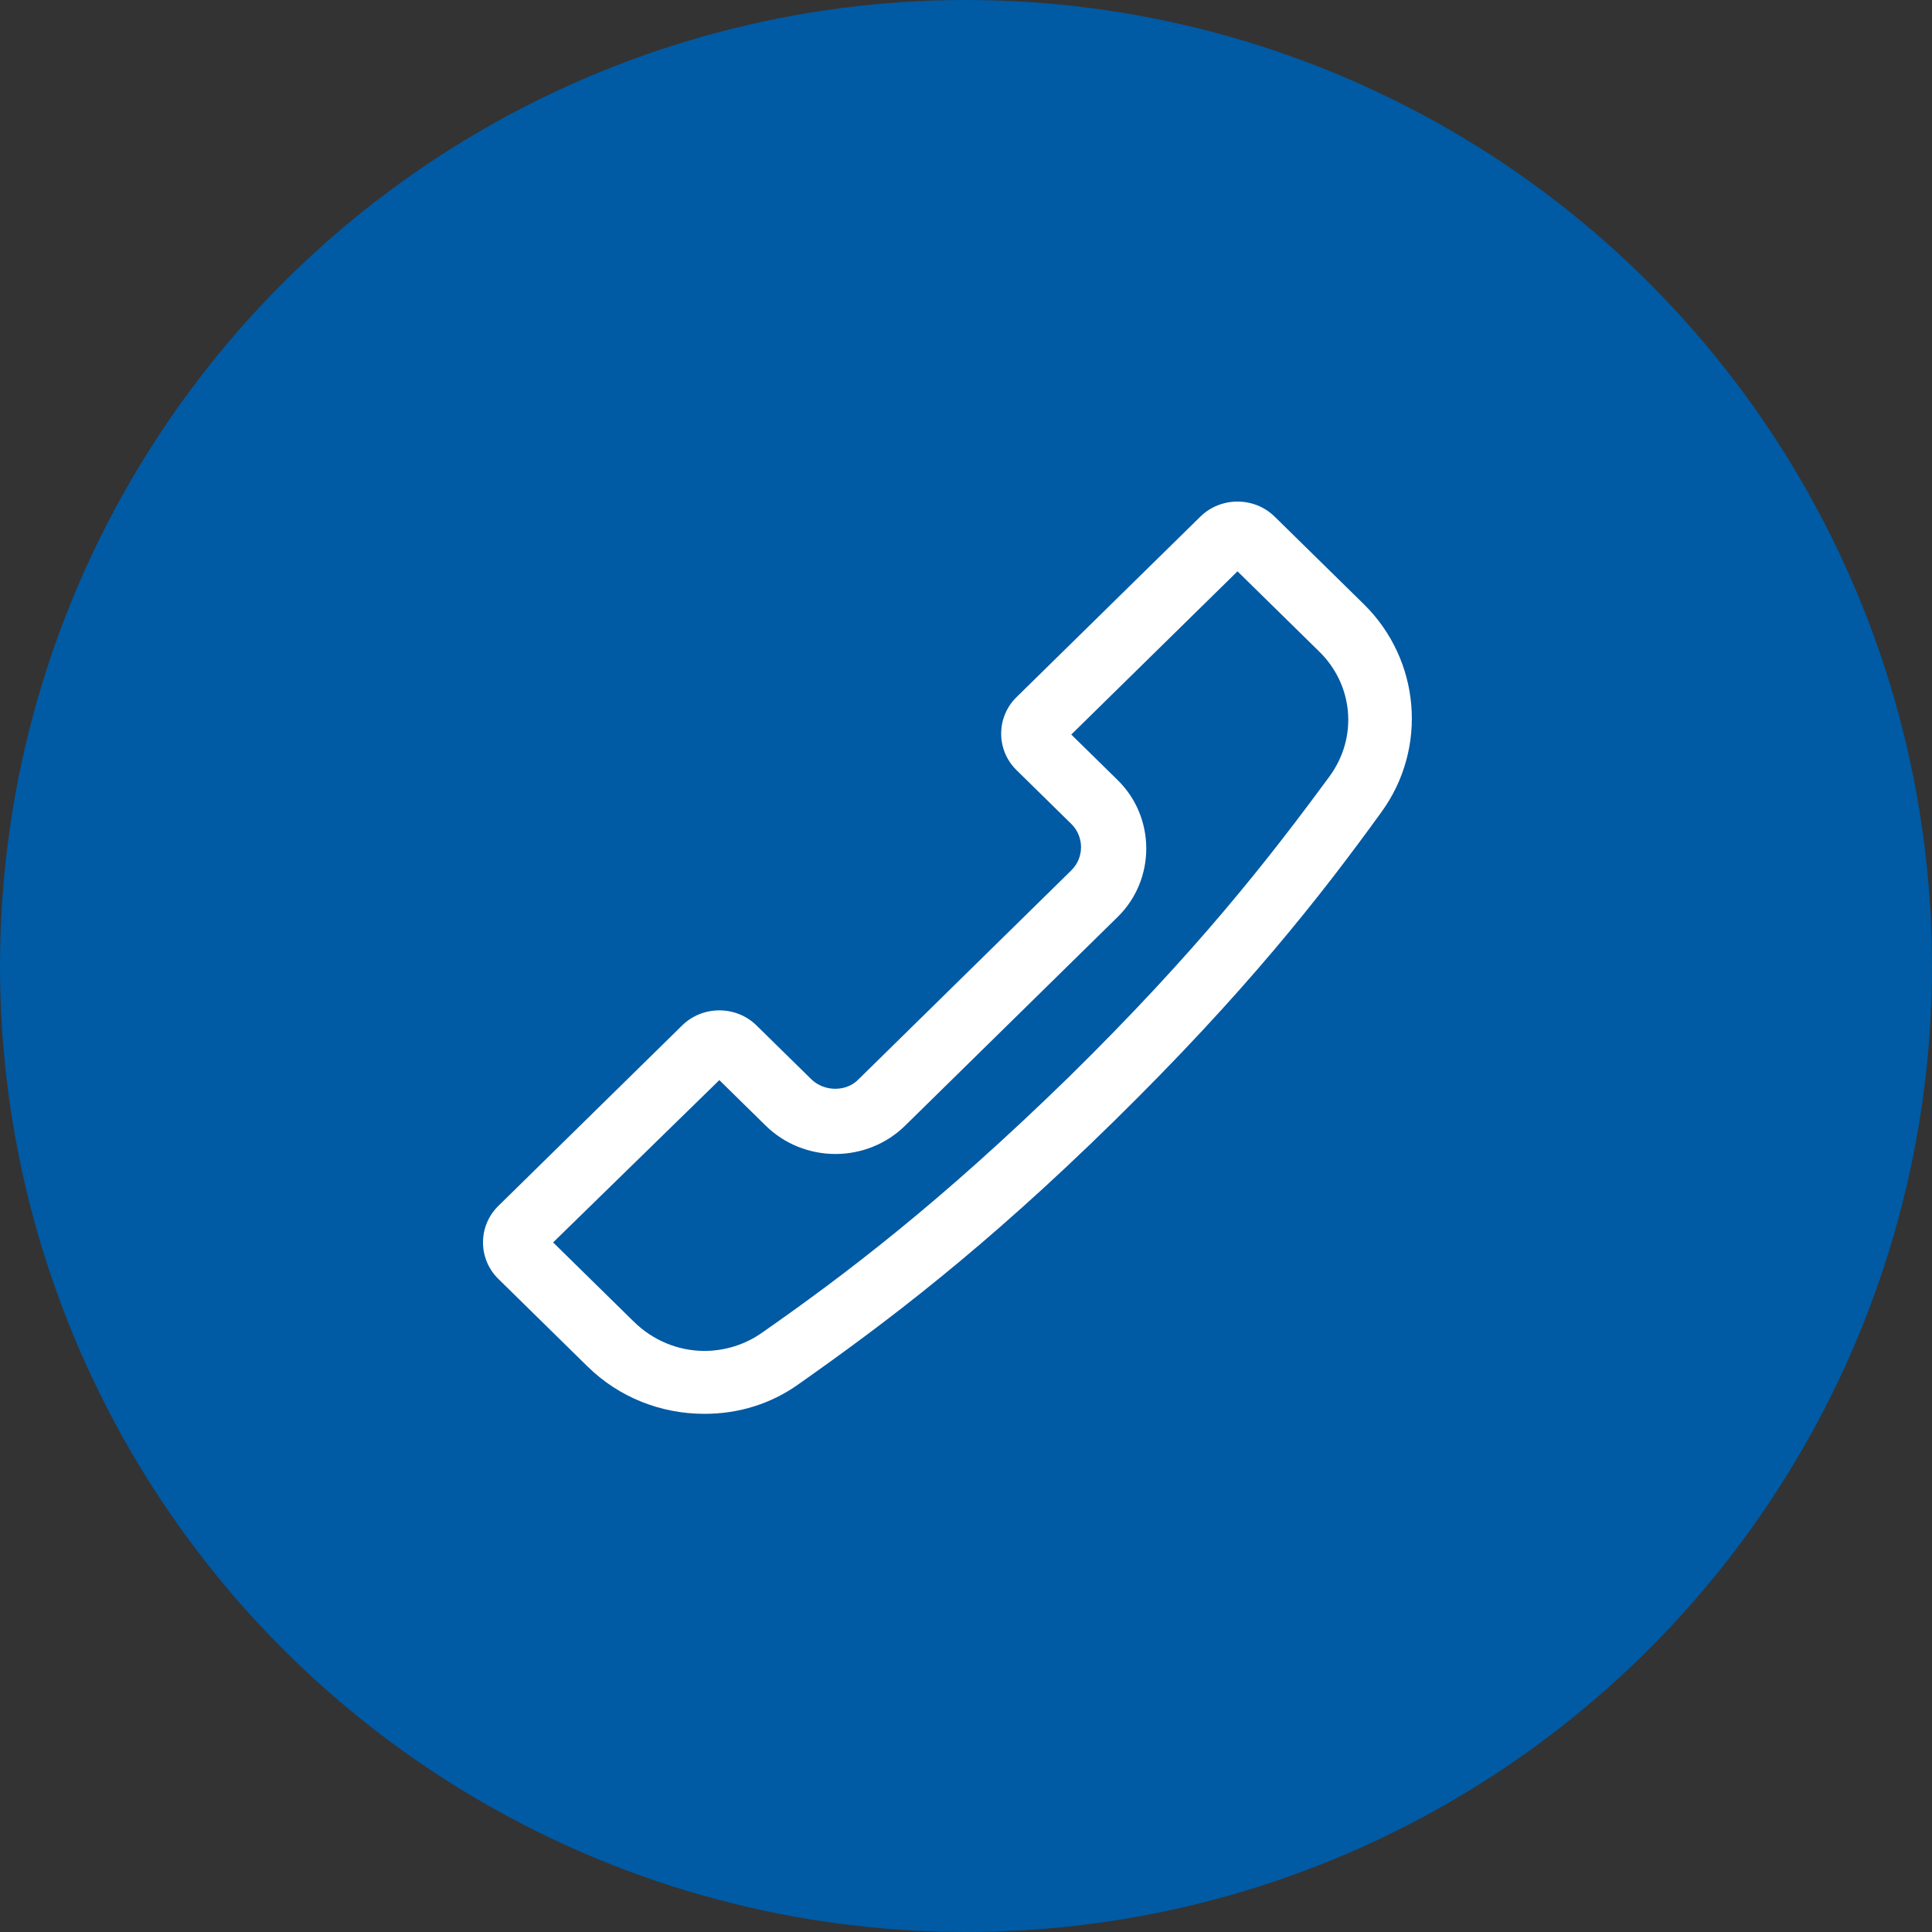 <svg width="104" height="104" viewBox="0 0 104 104" fill="none" xmlns="http://www.w3.org/2000/svg">
<rect x="0" y="0" width="104" height="104" fill="#333333" stroke="none"/>
<circle cx="52" cy="52" r="52" fill="#005AA4"/>
<path d="M37.922 76.107C35.573 76.107 33.323 75.224 31.624 73.555L26.825 68.843C25.725 67.763 25.725 65.996 26.825 64.916L36.722 55.198C37.822 54.118 39.622 54.118 40.721 55.198L43.671 58.094C44.371 58.781 45.57 58.781 46.22 58.094L57.667 46.854C58.367 46.167 58.367 45.038 57.667 44.351L54.718 41.455C53.618 40.375 53.618 38.608 54.718 37.528L64.616 27.81C65.716 26.73 67.515 26.73 68.615 27.81L73.414 32.522C76.463 35.516 76.863 40.277 74.363 43.713C71.064 48.277 67.015 53.431 59.967 60.352C52.919 67.272 47.62 71.248 43.021 74.487C41.521 75.567 39.772 76.107 37.922 76.107ZM29.774 66.88L34.123 71.15C35.123 72.132 36.472 72.72 37.922 72.72C39.022 72.72 40.122 72.377 41.021 71.739C45.52 68.597 50.619 64.72 57.517 57.996C64.416 51.222 68.315 46.216 71.564 41.798C73.114 39.688 72.864 36.841 70.964 35.025L66.615 30.755L57.667 39.541L60.167 41.995C62.216 44.007 62.216 47.345 60.167 49.357L48.72 60.597C47.72 61.579 46.37 62.119 44.971 62.119C43.571 62.119 42.221 61.579 41.221 60.597L38.722 58.143L29.774 66.88Z" fill="white"/>
</svg>
